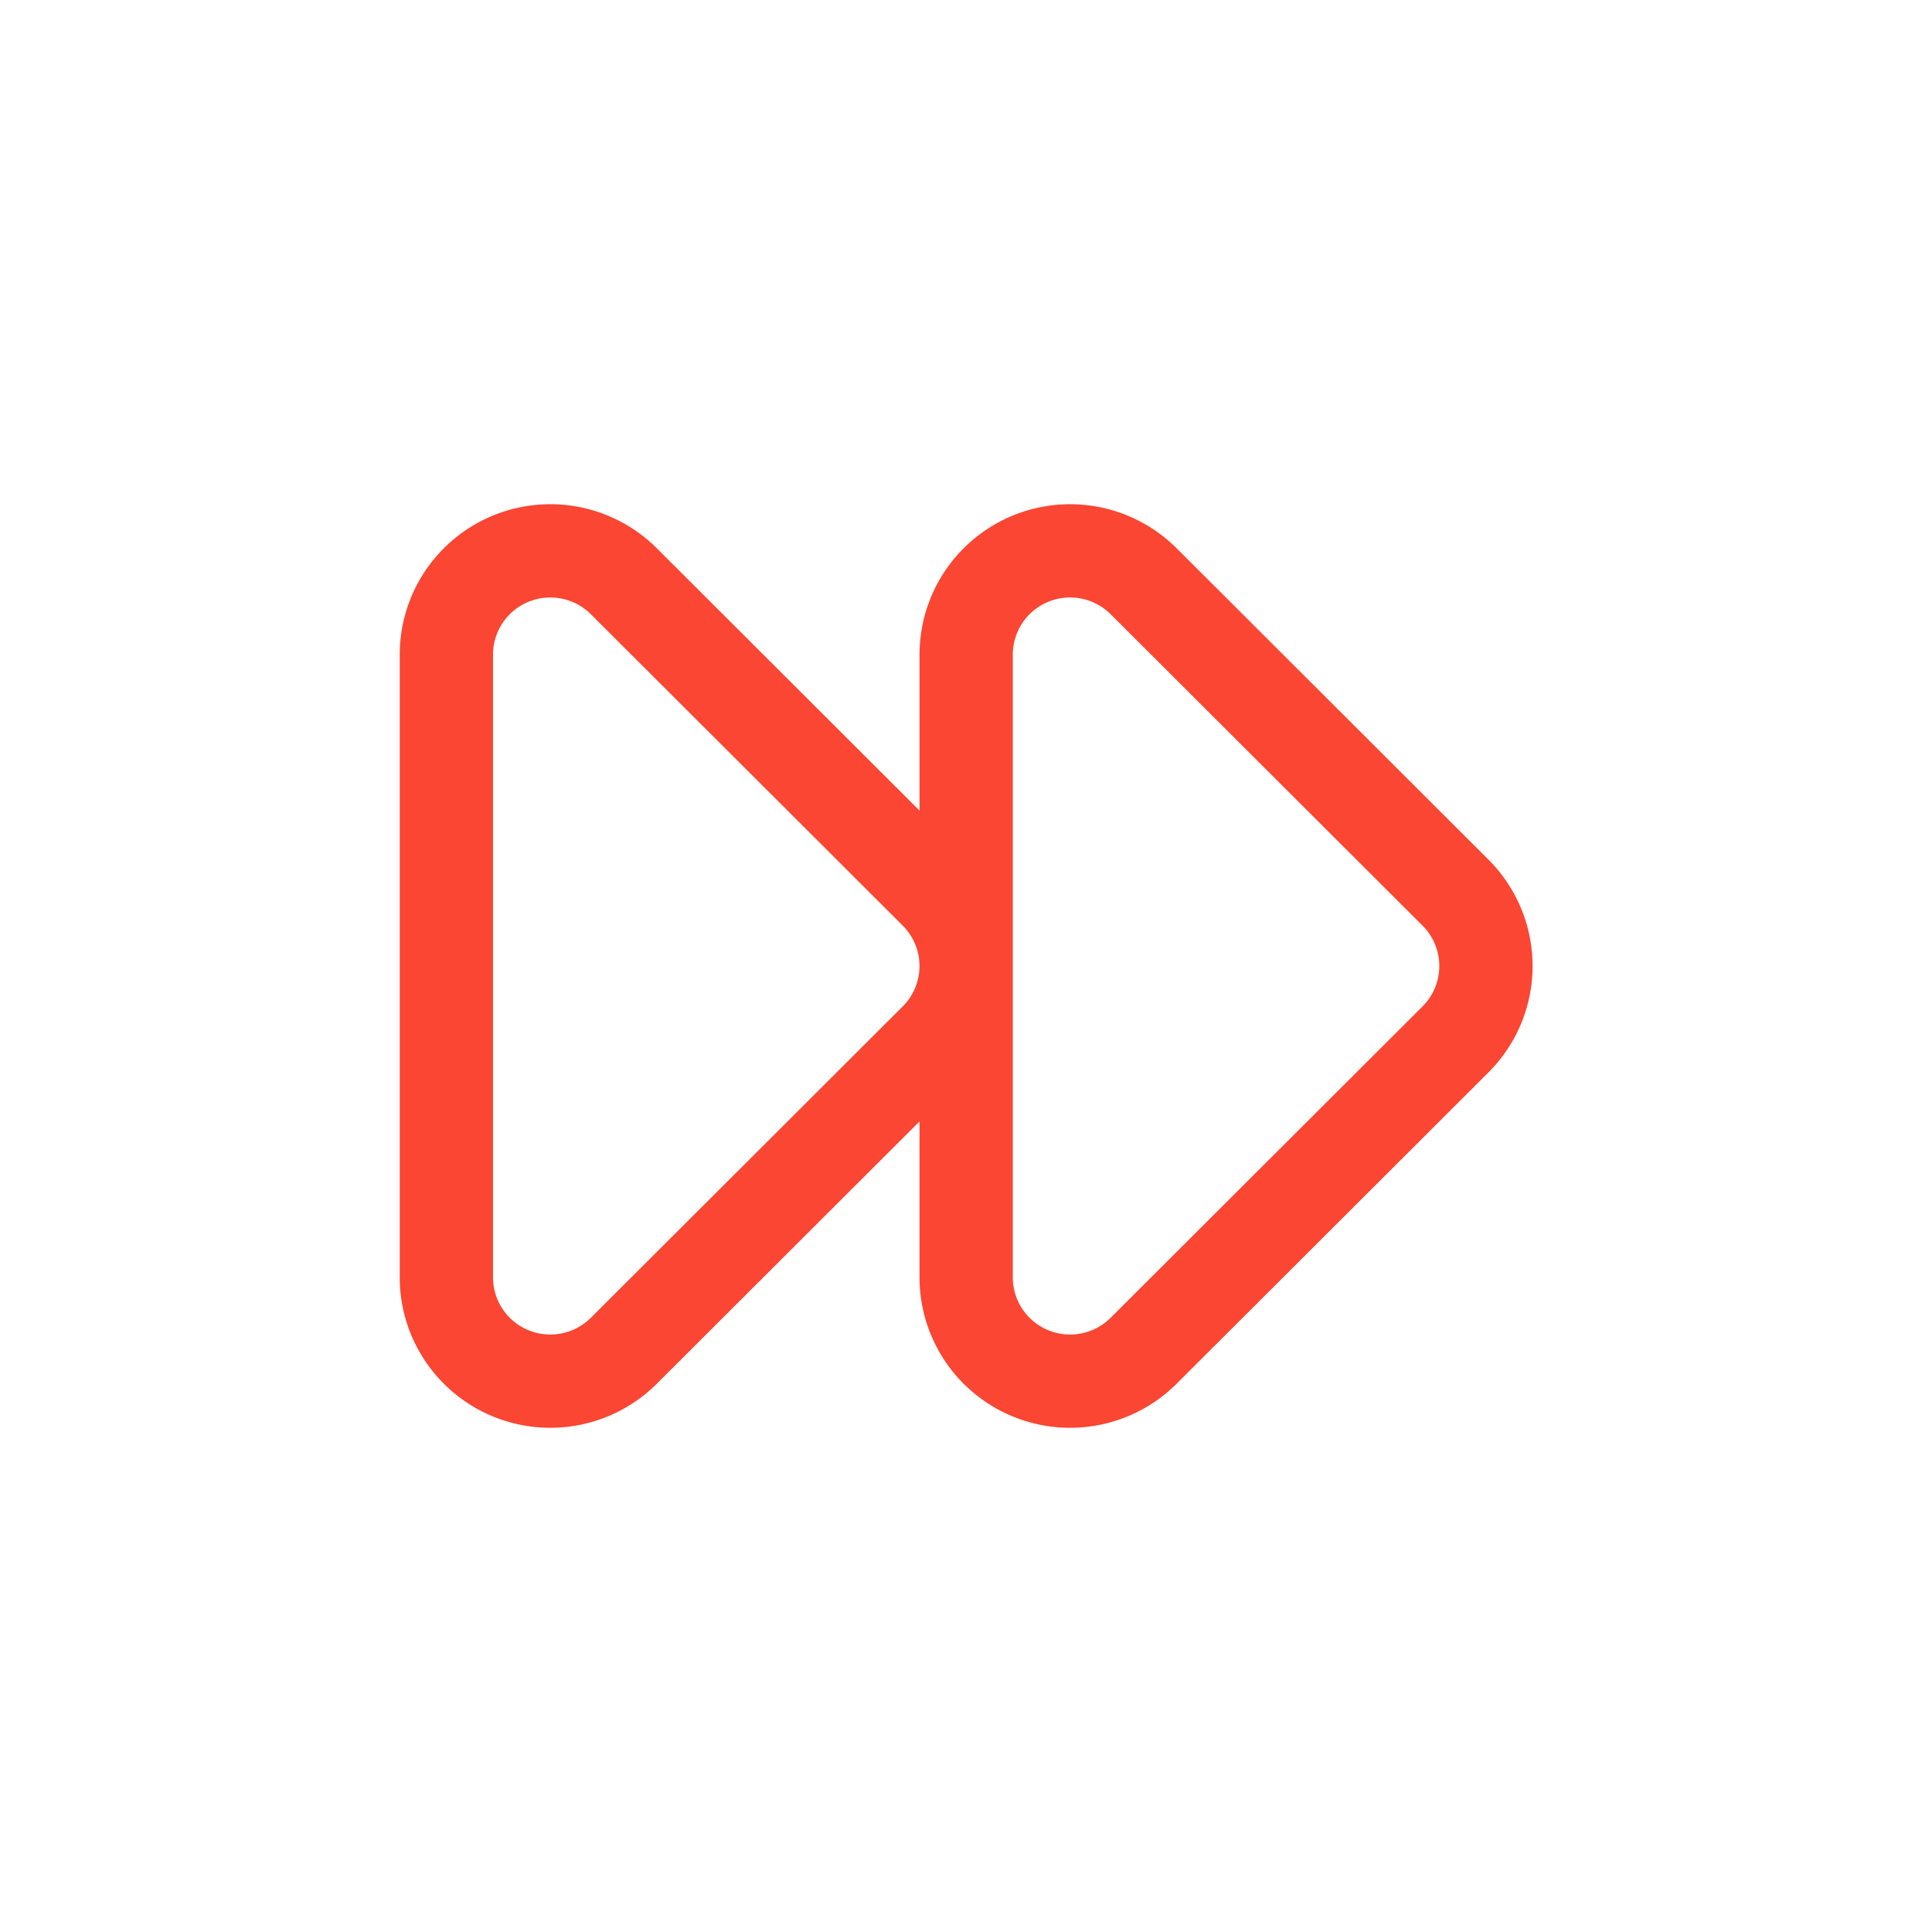 <?xml version="1.0" encoding="UTF-8" standalone="no"?>
<svg
   width="145"
   height="145"
   viewBox="0 0 145 145"
   fill="none"
   version="1.1"
   id="svg4"
   sodipodi:docname="why_c2.svg"
   inkscape:version="1.2.2 (b0a8486541, 2022-12-01)"
   xmlns:inkscape="http://www.inkscape.org/namespaces/inkscape"
   xmlns:sodipodi="http://sodipodi.sourceforge.net/DTD/sodipodi-0.dtd"
   xmlns="http://www.w3.org/2000/svg"
   xmlns:svg="http://www.w3.org/2000/svg">
  <defs
     id="defs8" />
  <sodipodi:namedview
     id="namedview6"
     pagecolor="#ffffff"
     bordercolor="#666666"
     borderopacity="1.0"
     inkscape:showpageshadow="2"
     inkscape:pageopacity="0.0"
     inkscape:pagecheckerboard="0"
     inkscape:deskcolor="#d1d1d1"
     showgrid="false"
     inkscape:zoom="4.603509"
     inkscape:cx="105.46303"
     inkscape:cy="56.370043"
     inkscape:current-layer="svg4" />
  <path
     id="path395"
     style="fill:none;stroke:#fa4632;stroke-width:7;stroke-opacity:1"
     d="M 33.501,49.13 A 7.802,7.79 0 0 1 46.819,43.623 l 23.407,23.37 a 7.802,7.79 0 0 1 0,11.015 L 46.819,101.377 A 7.802,7.79 0 0 1 33.501,95.87 Z m 39.012,0 A 7.802,7.79 0 0 1 85.831,43.623 l 23.407,23.37 a 7.802,7.79 0 0 1 0,11.015 L 85.831,101.377 A 7.802,7.79 0 0 1 72.512,95.87 Z" />
</svg>
